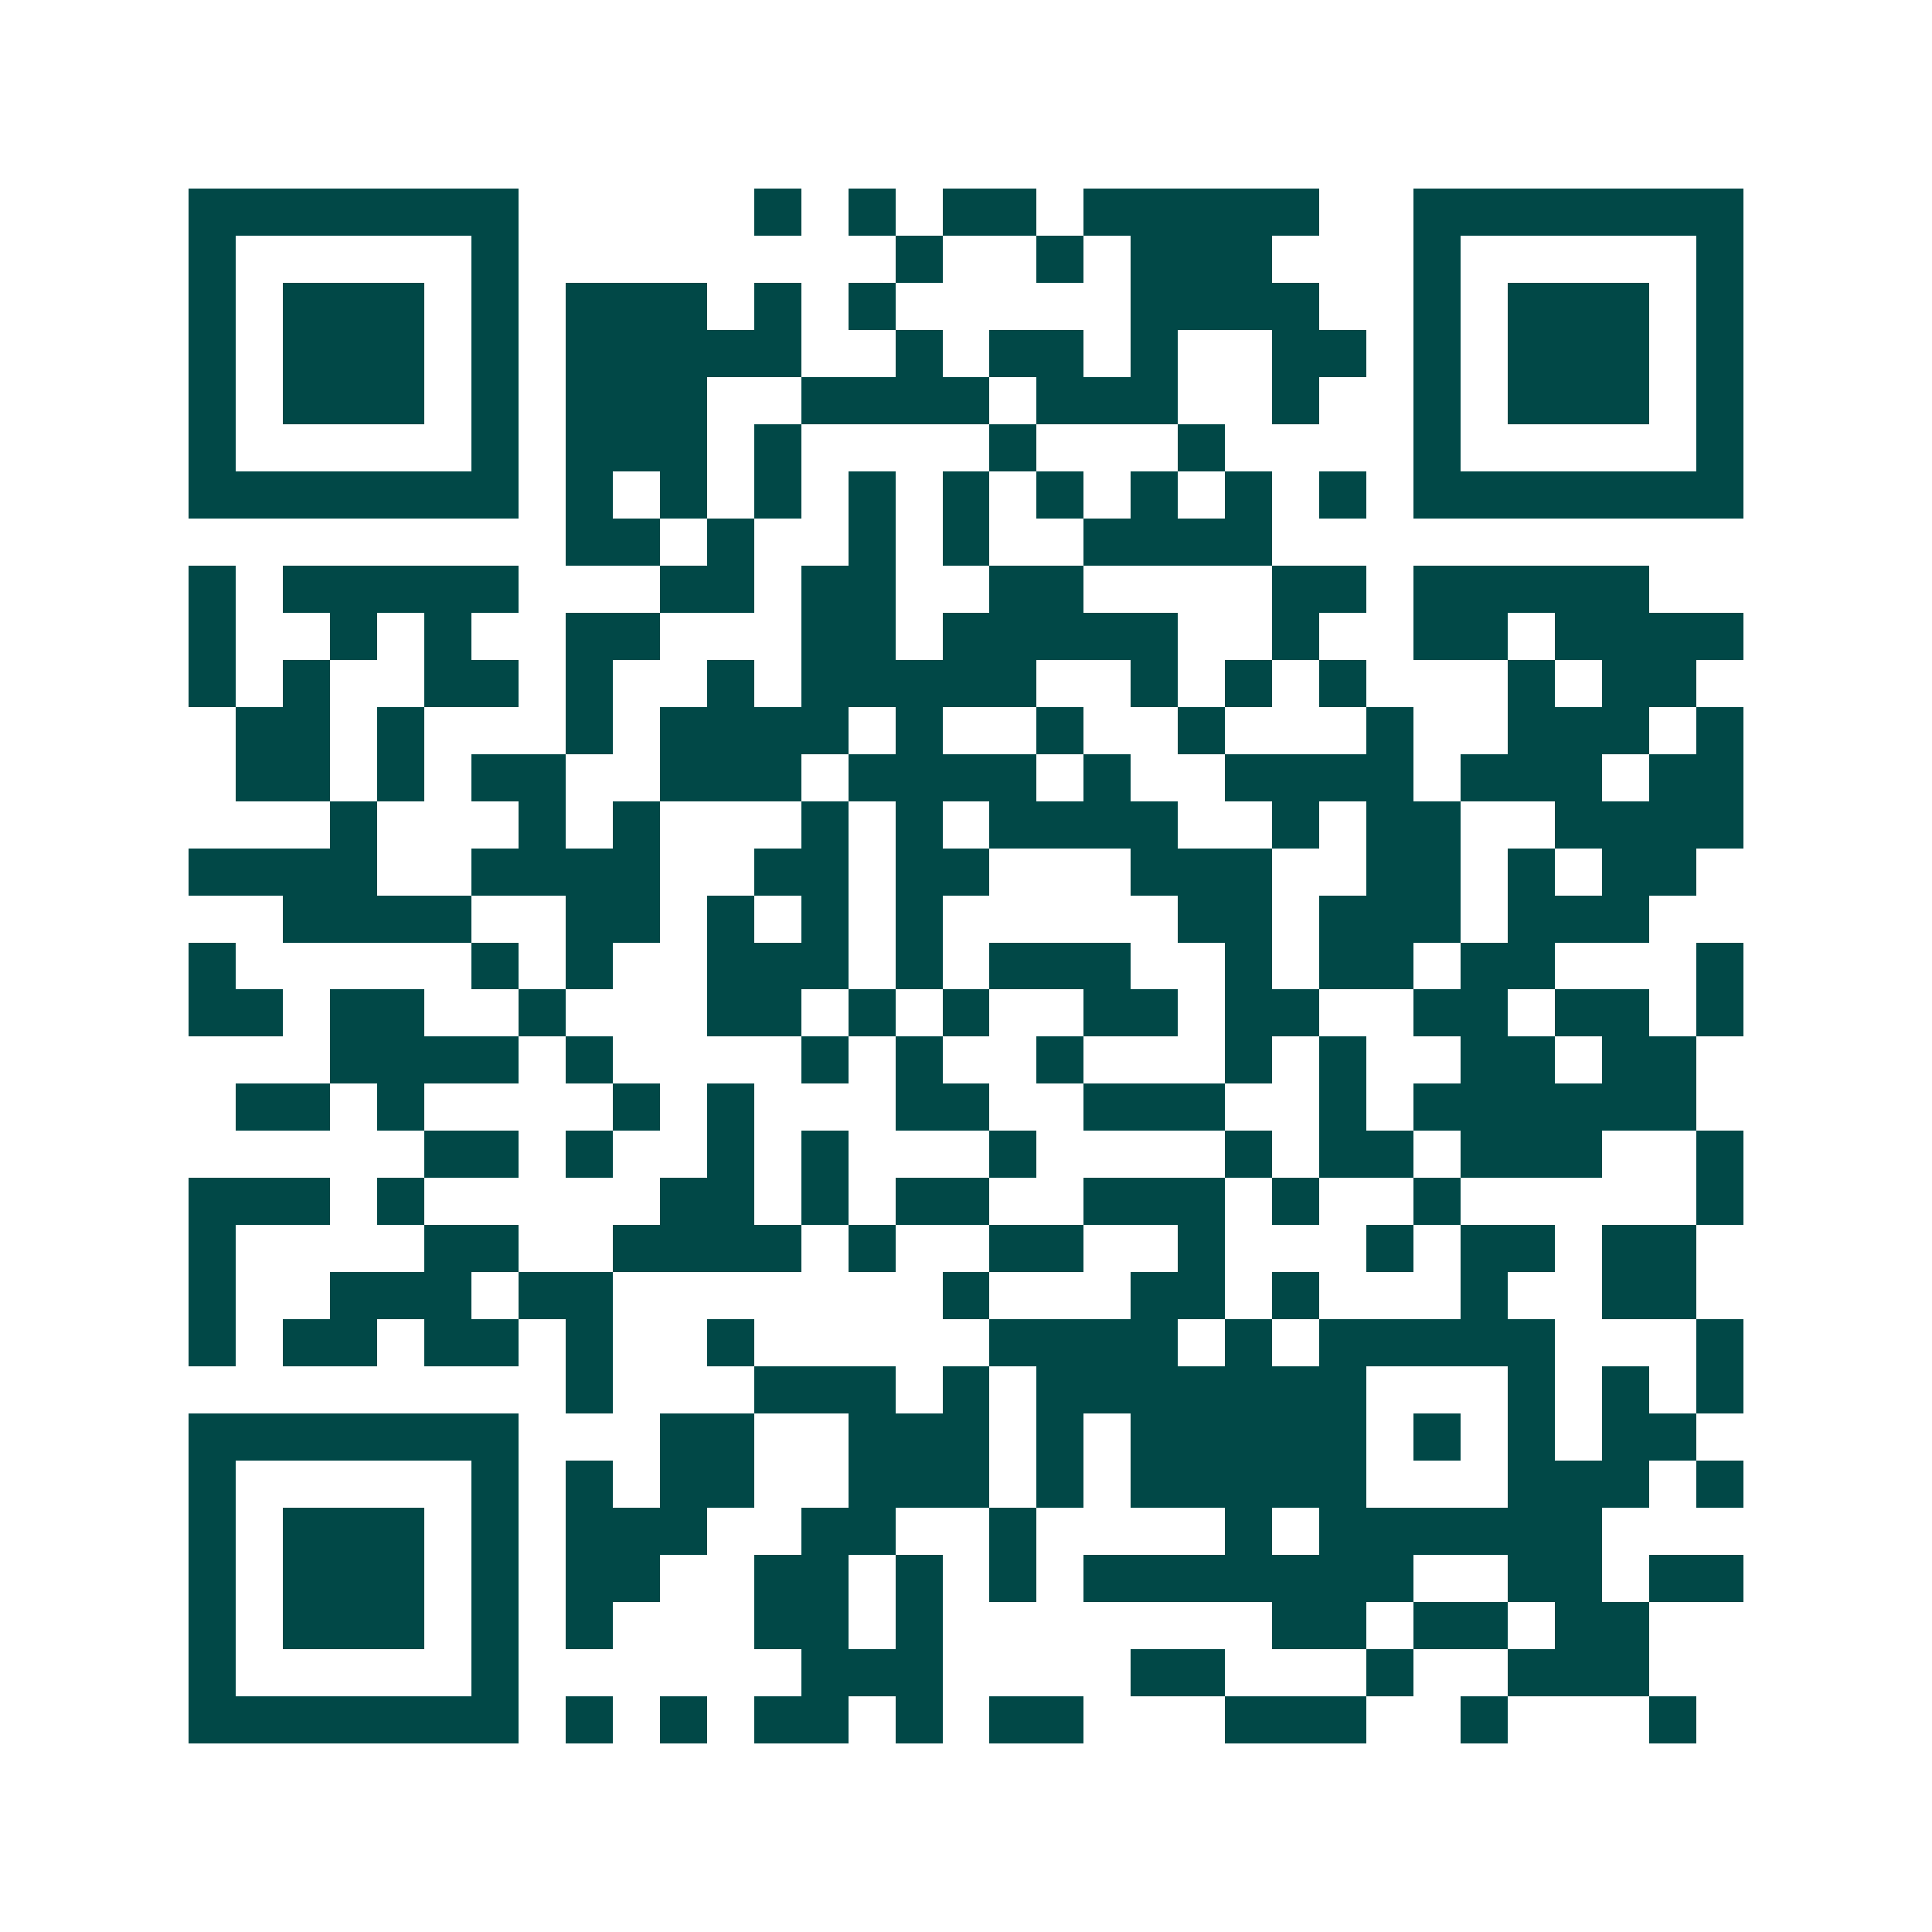 <svg xmlns="http://www.w3.org/2000/svg" width="200" height="200" viewBox="0 0 41 41" shape-rendering="crispEdges"><path fill="#ffffff" d="M0 0h41v41H0z"/><path stroke="#014847" d="M4 4.5h7m5 0h1m1 0h1m1 0h2m1 0h5m2 0h7M4 5.5h1m5 0h1m8 0h1m2 0h1m1 0h3m3 0h1m5 0h1M4 6.5h1m1 0h3m1 0h1m1 0h3m1 0h1m1 0h1m5 0h4m2 0h1m1 0h3m1 0h1M4 7.5h1m1 0h3m1 0h1m1 0h5m2 0h1m1 0h2m1 0h1m2 0h2m1 0h1m1 0h3m1 0h1M4 8.5h1m1 0h3m1 0h1m1 0h3m2 0h4m1 0h3m2 0h1m2 0h1m1 0h3m1 0h1M4 9.5h1m5 0h1m1 0h3m1 0h1m4 0h1m3 0h1m4 0h1m5 0h1M4 10.5h7m1 0h1m1 0h1m1 0h1m1 0h1m1 0h1m1 0h1m1 0h1m1 0h1m1 0h1m1 0h7M12 11.5h2m1 0h1m2 0h1m1 0h1m2 0h4M4 12.5h1m1 0h5m3 0h2m1 0h2m2 0h2m4 0h2m1 0h5M4 13.5h1m2 0h1m1 0h1m2 0h2m3 0h2m1 0h5m2 0h1m2 0h2m1 0h4M4 14.5h1m1 0h1m2 0h2m1 0h1m2 0h1m1 0h5m2 0h1m1 0h1m1 0h1m3 0h1m1 0h2M5 15.5h2m1 0h1m3 0h1m1 0h4m1 0h1m2 0h1m2 0h1m3 0h1m2 0h3m1 0h1M5 16.5h2m1 0h1m1 0h2m2 0h3m1 0h4m1 0h1m2 0h4m1 0h3m1 0h2M7 17.5h1m3 0h1m1 0h1m3 0h1m1 0h1m1 0h4m2 0h1m1 0h2m2 0h4M4 18.5h4m2 0h4m2 0h2m1 0h2m3 0h3m2 0h2m1 0h1m1 0h2M6 19.5h4m2 0h2m1 0h1m1 0h1m1 0h1m5 0h2m1 0h3m1 0h3M4 20.5h1m5 0h1m1 0h1m2 0h3m1 0h1m1 0h3m2 0h1m1 0h2m1 0h2m3 0h1M4 21.5h2m1 0h2m2 0h1m3 0h2m1 0h1m1 0h1m2 0h2m1 0h2m2 0h2m1 0h2m1 0h1M7 22.5h4m1 0h1m4 0h1m1 0h1m2 0h1m3 0h1m1 0h1m2 0h2m1 0h2M5 23.5h2m1 0h1m4 0h1m1 0h1m3 0h2m2 0h3m2 0h1m1 0h6M9 24.5h2m1 0h1m2 0h1m1 0h1m3 0h1m4 0h1m1 0h2m1 0h3m2 0h1M4 25.5h3m1 0h1m5 0h2m1 0h1m1 0h2m2 0h3m1 0h1m2 0h1m5 0h1M4 26.5h1m4 0h2m2 0h4m1 0h1m2 0h2m2 0h1m3 0h1m1 0h2m1 0h2M4 27.5h1m2 0h3m1 0h2m7 0h1m3 0h2m1 0h1m3 0h1m2 0h2M4 28.5h1m1 0h2m1 0h2m1 0h1m2 0h1m5 0h4m1 0h1m1 0h5m3 0h1M12 29.5h1m3 0h3m1 0h1m1 0h7m3 0h1m1 0h1m1 0h1M4 30.5h7m3 0h2m2 0h3m1 0h1m1 0h5m1 0h1m1 0h1m1 0h2M4 31.5h1m5 0h1m1 0h1m1 0h2m2 0h3m1 0h1m1 0h5m3 0h3m1 0h1M4 32.5h1m1 0h3m1 0h1m1 0h3m2 0h2m2 0h1m4 0h1m1 0h6M4 33.5h1m1 0h3m1 0h1m1 0h2m2 0h2m1 0h1m1 0h1m1 0h7m2 0h2m1 0h2M4 34.5h1m1 0h3m1 0h1m1 0h1m3 0h2m1 0h1m7 0h2m1 0h2m1 0h2M4 35.5h1m5 0h1m6 0h3m4 0h2m3 0h1m2 0h3M4 36.5h7m1 0h1m1 0h1m1 0h2m1 0h1m1 0h2m3 0h3m2 0h1m3 0h1"/></svg>
